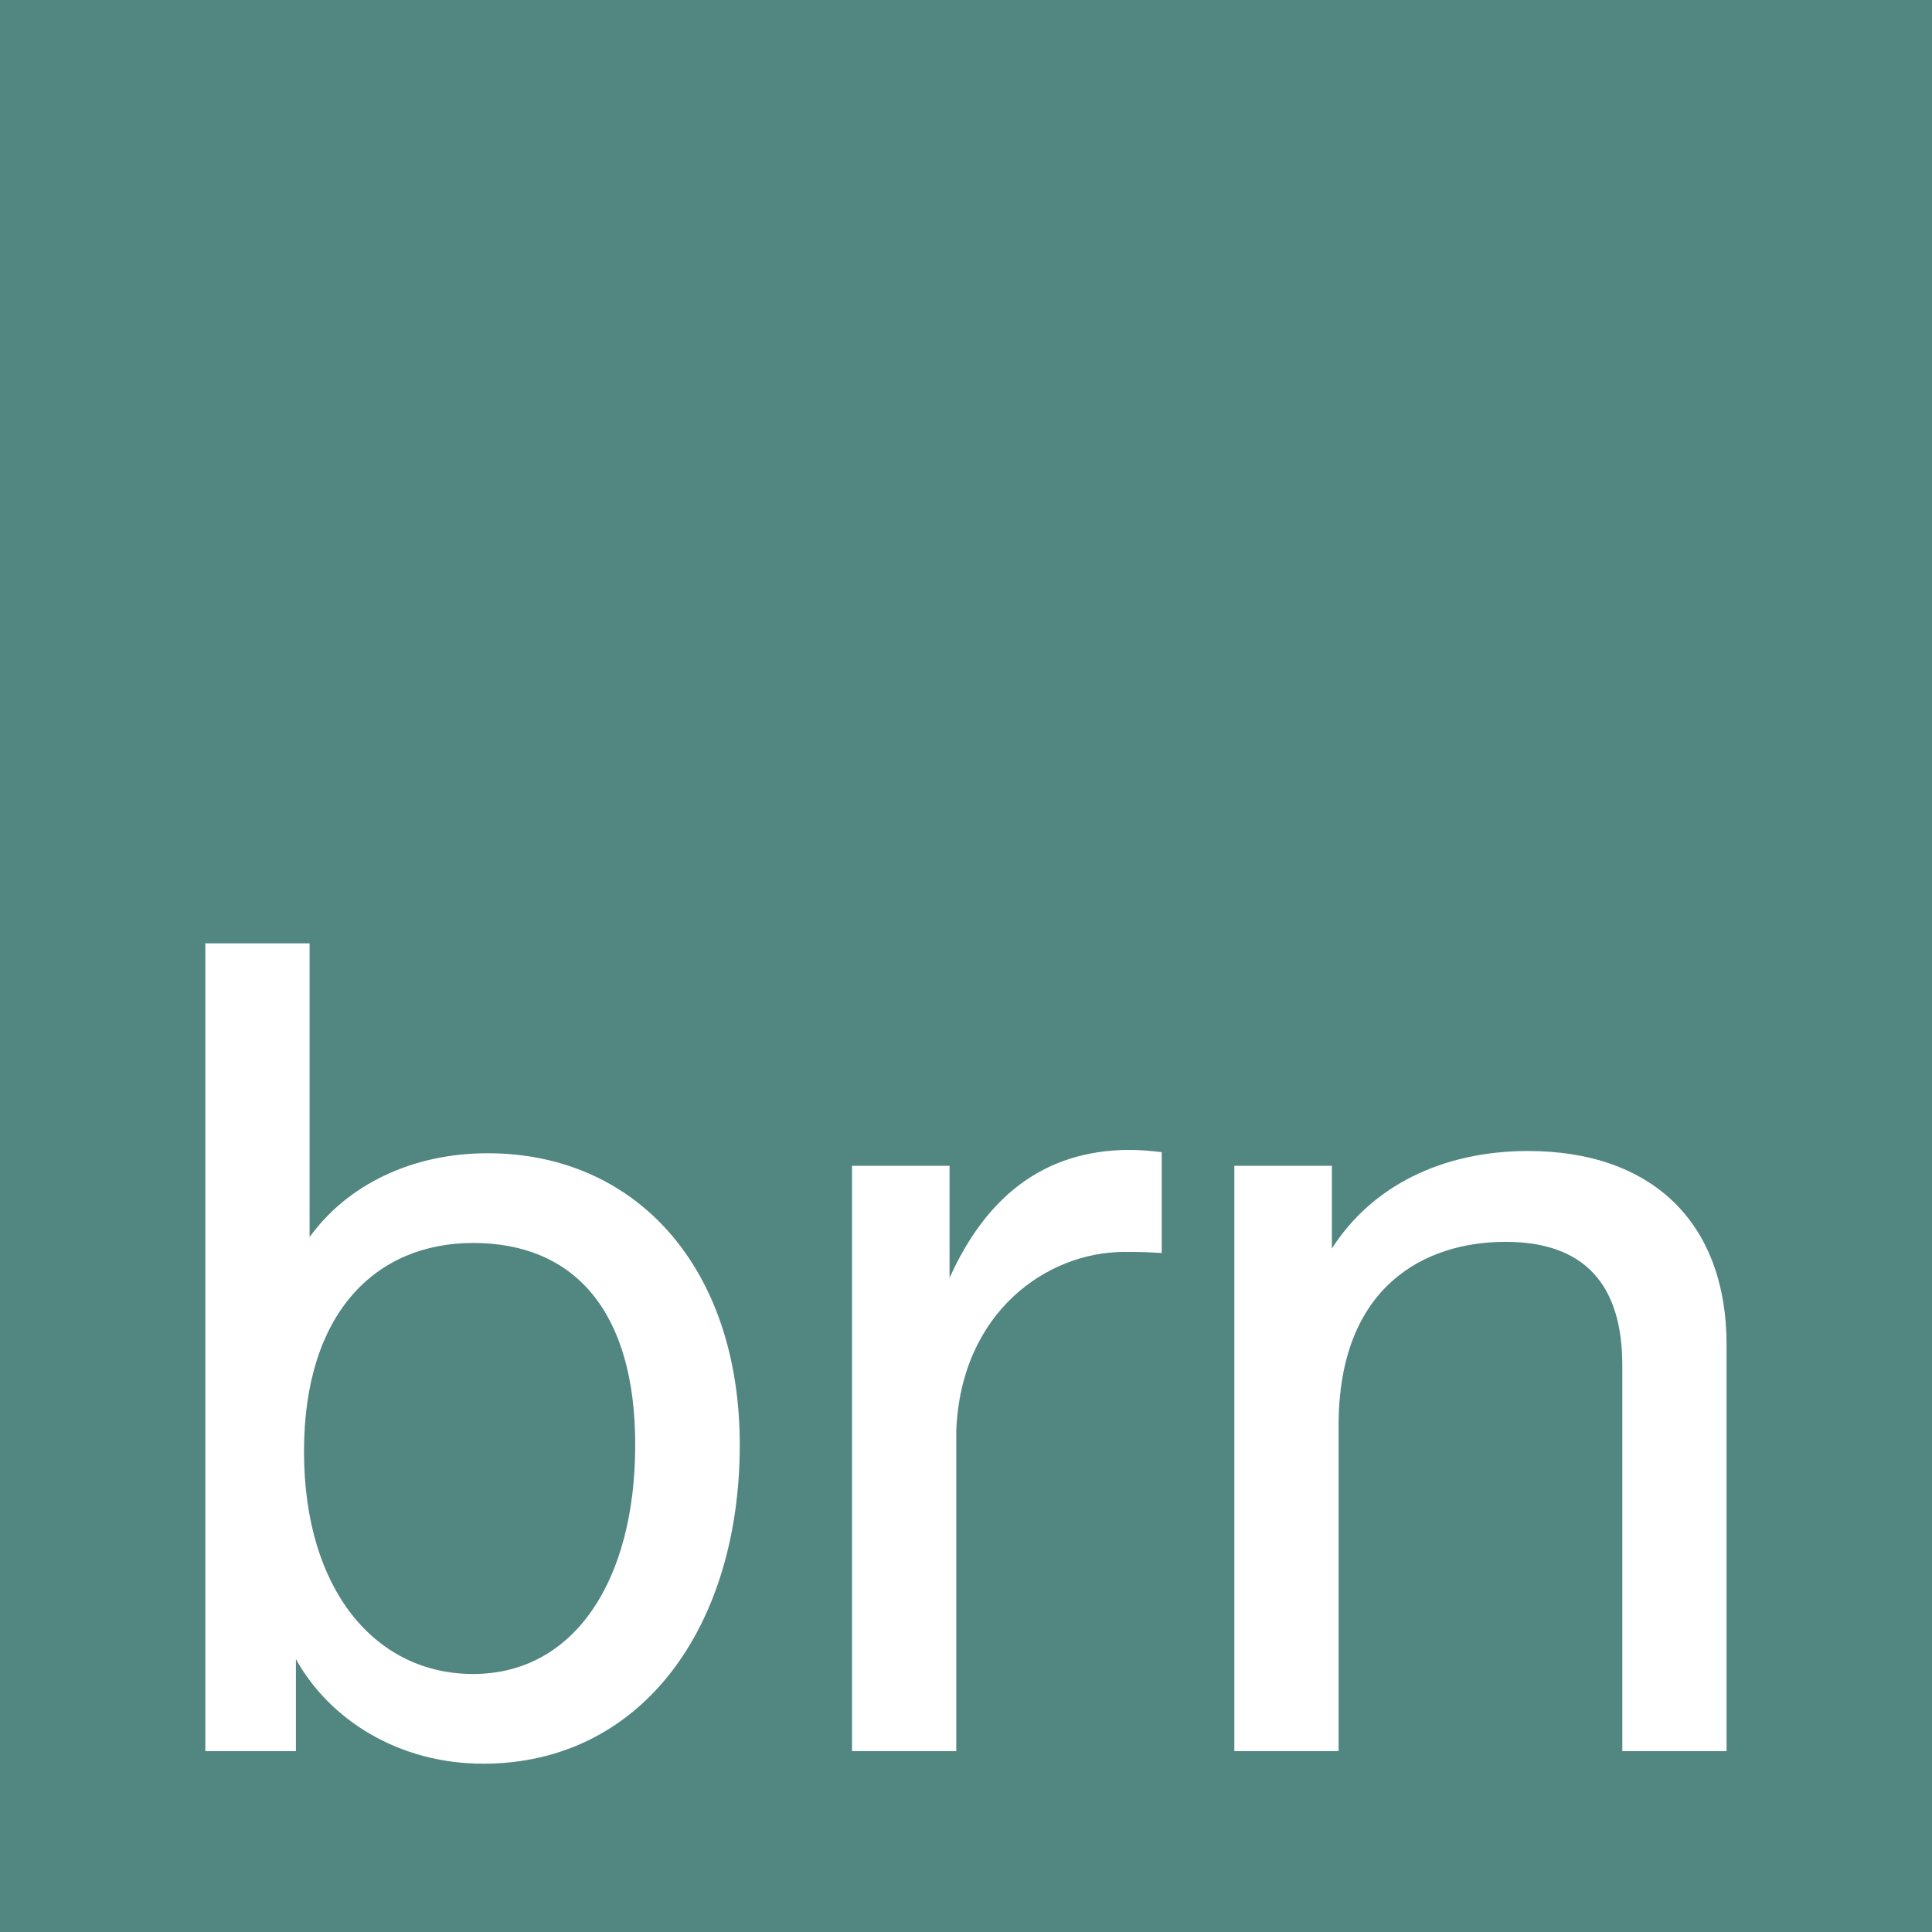 <svg xmlns="http://www.w3.org/2000/svg" xmlns:xlink="http://www.w3.org/1999/xlink" width="144" zoomAndPan="magnify" viewBox="0 0 108 108" height="144" preserveAspectRatio="xMidYMid meet" version="1.0"><defs><g/></defs><rect x="-10.8" width="129.6" fill="#ffffff" y="-10.8" height="129.6" fill-opacity="1"/><rect x="-10.8" width="129.6" fill="#ffffff" y="-10.8" height="129.6" fill-opacity="1"/><rect x="-10.8" width="129.6" fill="#528681" y="-10.8" height="129.6" fill-opacity="1"/><g fill="#ffffff" fill-opacity="1"><g transform="translate(6.4, 97.889)"><g><path d="M 20.859 -33.422 C 16.609 -33.422 13 -31.641 10.906 -28.734 L 10.906 -45.156 L 5.078 -45.156 L 5.078 0 L 10.141 0 L 10.141 -5.141 C 12.047 -1.719 15.922 0.703 20.609 0.703 C 29.484 0.703 34.953 -6.969 34.953 -17.125 C 34.953 -27.016 29.172 -33.422 20.859 -33.422 Z M 20.047 -4.312 C 14.594 -4.312 10.594 -9 10.594 -16.75 C 10.594 -24.484 14.594 -28.406 20.047 -28.406 C 25.688 -28.406 29.109 -24.609 29.109 -17.125 C 29.109 -9.516 25.688 -4.312 20.047 -4.312 Z M 20.047 -4.312 "/></g></g></g><g fill="#ffffff" fill-opacity="1"><g transform="translate(42.55, 97.889)"><g><path d="M 20.609 -33.609 C 15.672 -33.609 12.5 -30.828 10.531 -26.453 L 10.531 -32.719 L 5.078 -32.719 L 5.078 0 L 10.906 0 L 10.906 -17.891 C 11.156 -24.547 15.984 -27.906 20.297 -27.906 C 20.859 -27.906 21.5 -27.906 22.391 -27.844 L 22.391 -33.484 C 21.812 -33.547 21.25 -33.609 20.609 -33.609 Z M 20.609 -33.609 "/></g></g></g><g fill="#ffffff" fill-opacity="1"><g transform="translate(63.922, 97.889)"><g><path d="M 21.5 -33.547 C 16.688 -33.547 12.75 -31.578 10.531 -28.094 L 10.531 -32.719 L 5.078 -32.719 L 5.078 0 L 10.906 0 L 10.906 -18.203 C 10.906 -26 15.734 -28.469 20.234 -28.469 C 24.672 -28.469 26.766 -26.062 26.766 -21.562 L 26.766 0 L 32.594 0 L 32.594 -22.703 C 32.594 -29.625 28.344 -33.547 21.5 -33.547 Z M 21.5 -33.547 "/></g></g></g></svg>